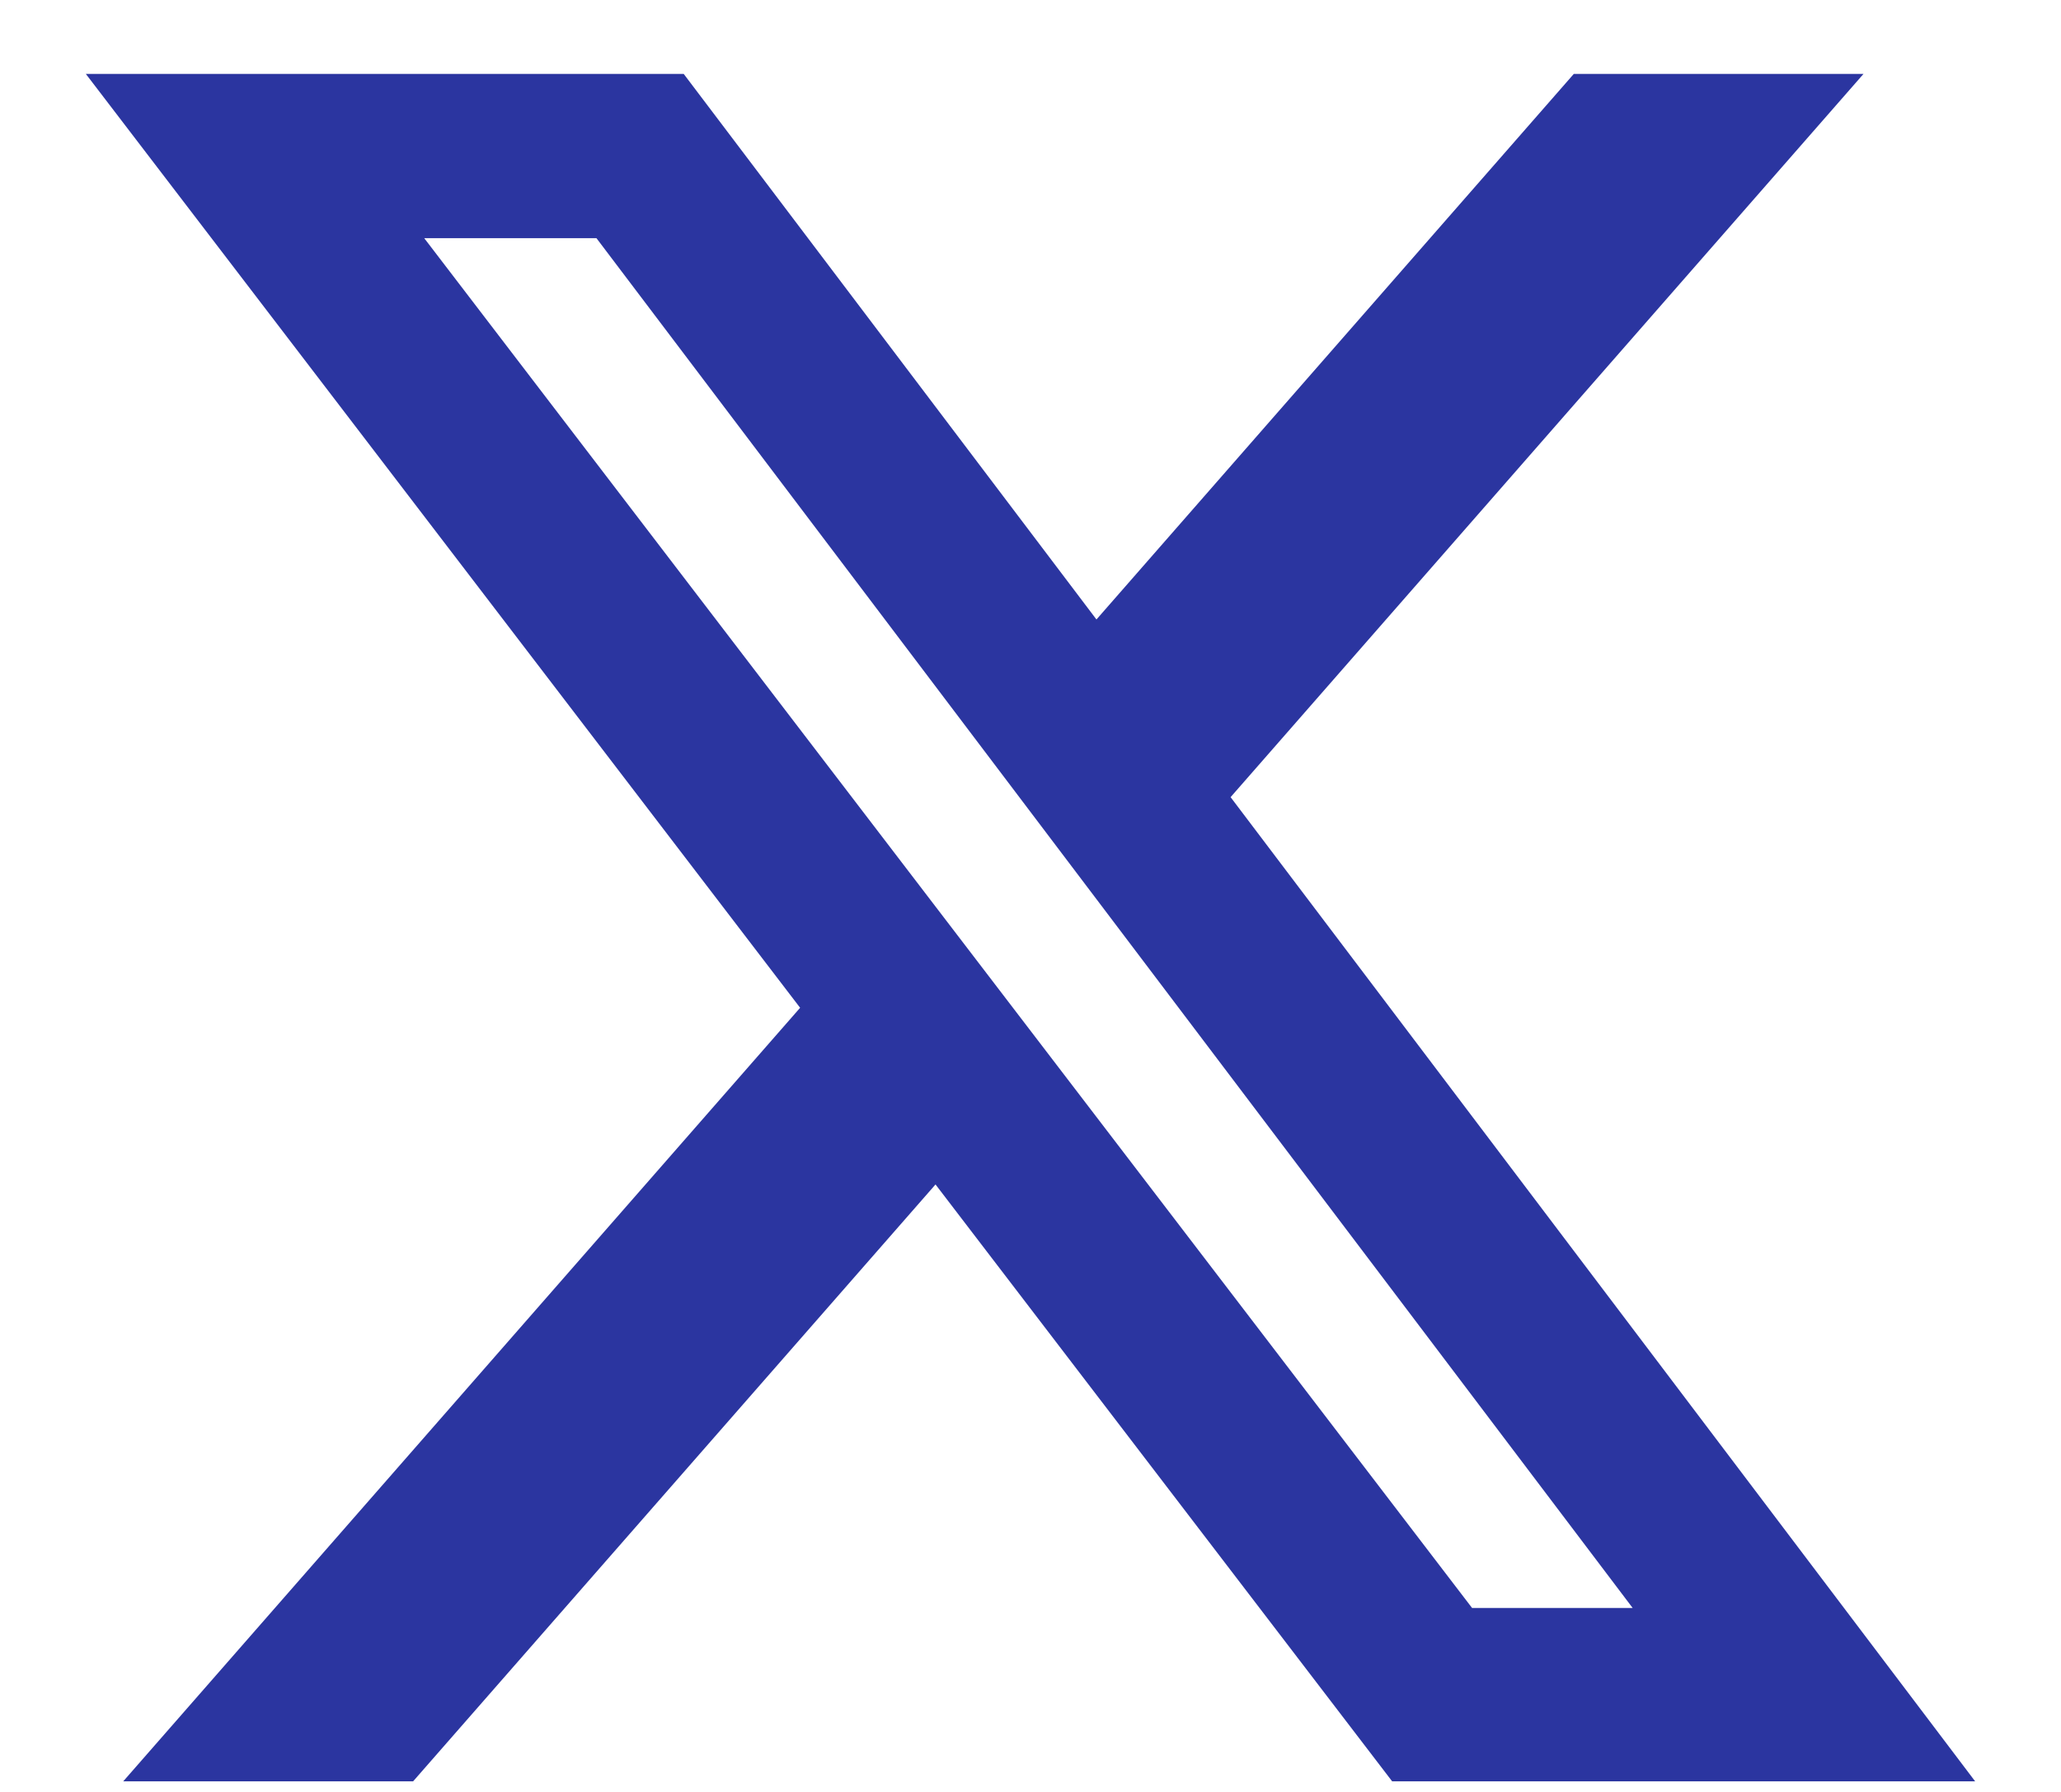 <svg width="23" height="20" viewBox="0 0 23 20" fill="none" xmlns="http://www.w3.org/2000/svg">
<path d="M17.563 0.825H20.796L13.733 8.897L22.042 19.882H15.536L10.44 13.22L4.61 19.882H1.375L8.929 11.248L0.958 0.825H7.63L12.236 6.914L17.563 0.825ZM16.428 17.947H18.22L6.656 2.658H4.734L16.428 17.947Z" fill="#2B35A0"/>
</svg>
